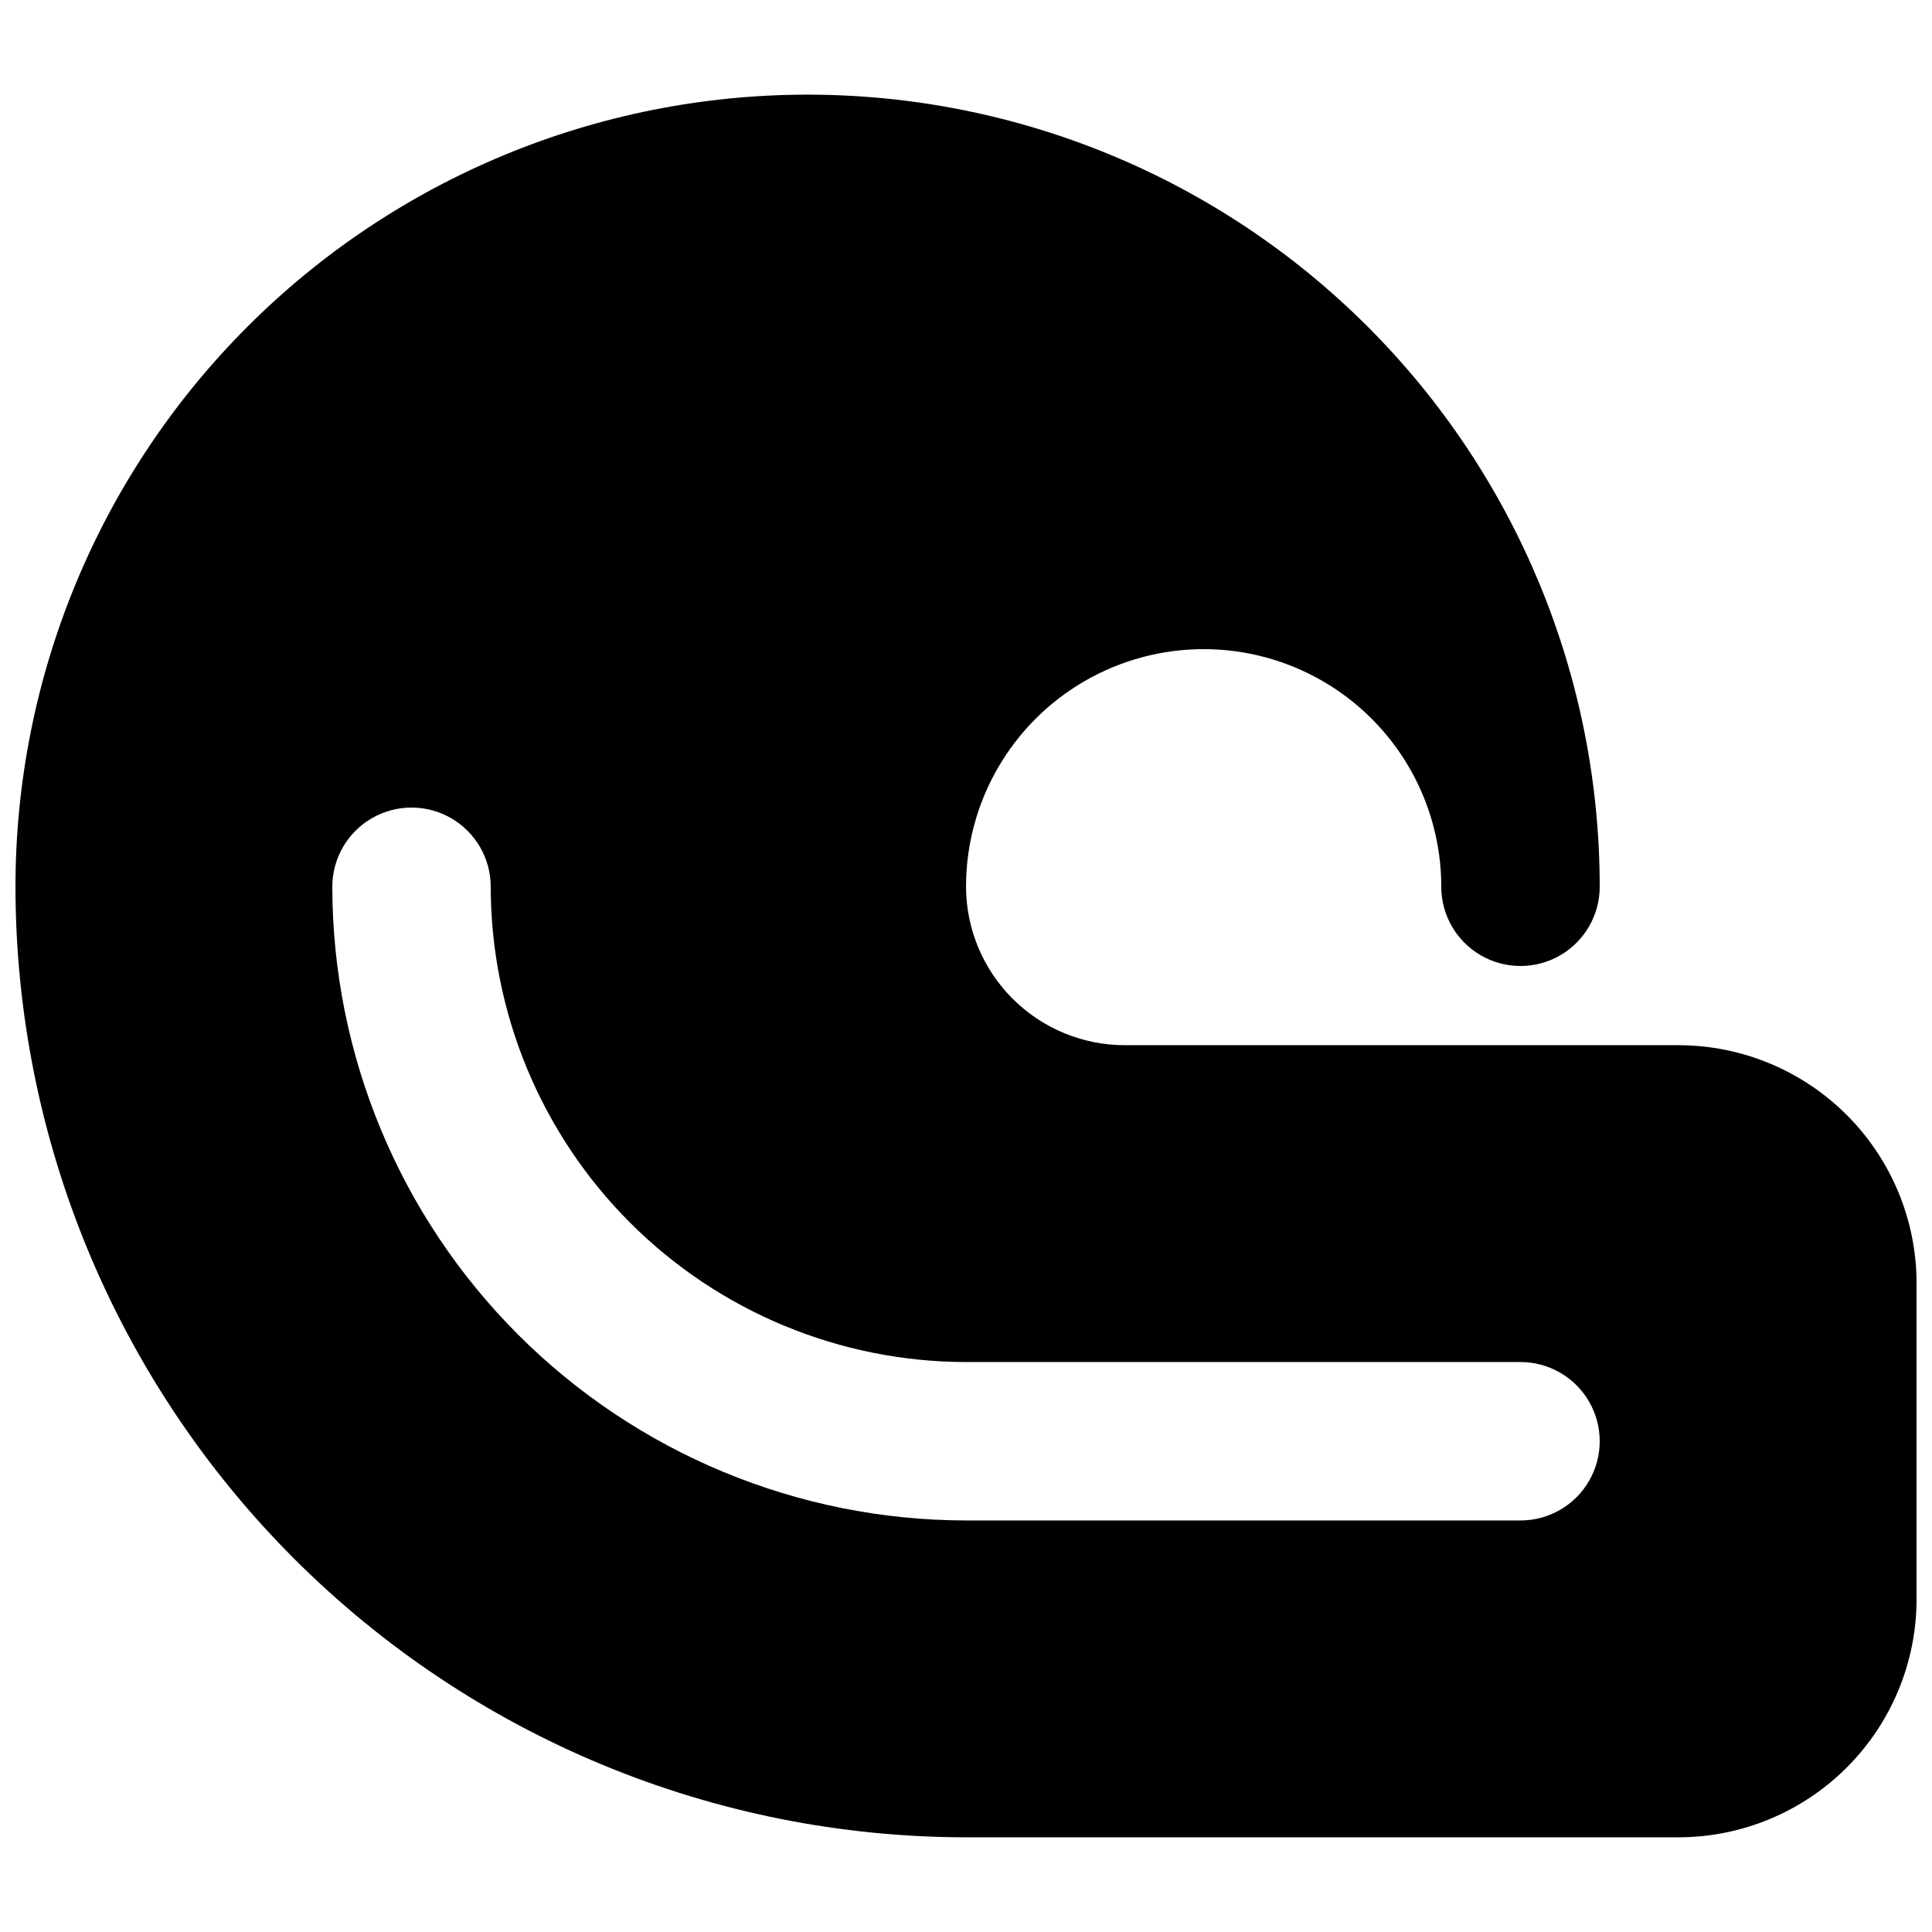 <?xml version="1.0" encoding="UTF-8"?>
<!-- Uploaded to: SVG Repo, www.svgrepo.com, Generator: SVG Repo Mixer Tools -->
<svg width="800px" height="800px" version="1.1" viewBox="144 144 512 512" xmlns="http://www.w3.org/2000/svg">
 <defs>
  <clipPath id="a">
   <path d="m148.09 169h503.81v462h-503.81z"/>
  </clipPath>
 </defs>
 <g clip-path="url(#a)">
  <path d="m588.93 420.99h-146.94c-11.125-0.035-21.785-4.469-29.652-12.336-7.867-7.863-12.301-18.523-12.332-29.648 0-22.5 12-43.289 31.488-54.539 19.484-11.25 43.488-11.25 62.973 0 19.488 11.25 31.488 32.039 31.488 54.539 0 7.5 4.004 14.43 10.496 18.18 6.496 3.75 14.5 3.75 20.992 0 6.496-3.75 10.496-10.68 10.496-18.18 0-55.676-22.113-109.07-61.484-148.44-39.367-39.367-92.762-61.484-148.43-61.484-55.676 0-109.07 22.117-148.44 61.484-39.367 39.367-61.484 92.762-61.484 148.44 0.055 66.793 26.609 130.83 73.84 178.06 47.23 47.23 111.27 73.789 178.07 73.84h188.93-0.004c16.688-0.047 32.68-6.699 44.477-18.5 11.801-11.797 18.453-27.789 18.5-44.477v-83.969c-0.047-16.684-6.699-32.676-18.5-44.477-11.797-11.797-27.789-18.449-44.477-18.496zm-41.984 125.95-146.94-0.004c-44.523-0.051-87.211-17.758-118.7-49.242-31.48-31.484-49.191-74.168-49.242-118.69 0-7.5 4-14.43 10.496-18.18s14.496-3.75 20.992 0c6.496 3.75 10.496 10.68 10.496 18.18 0.035 33.391 13.316 65.406 36.93 89.02 23.613 23.613 55.629 36.895 89.023 36.93h146.95-0.004c7.5 0 14.43 4.004 18.18 10.496 3.75 6.496 3.75 14.5 0 20.992-3.75 6.496-10.68 10.496-18.18 10.496z"/>
 </g>
</svg>